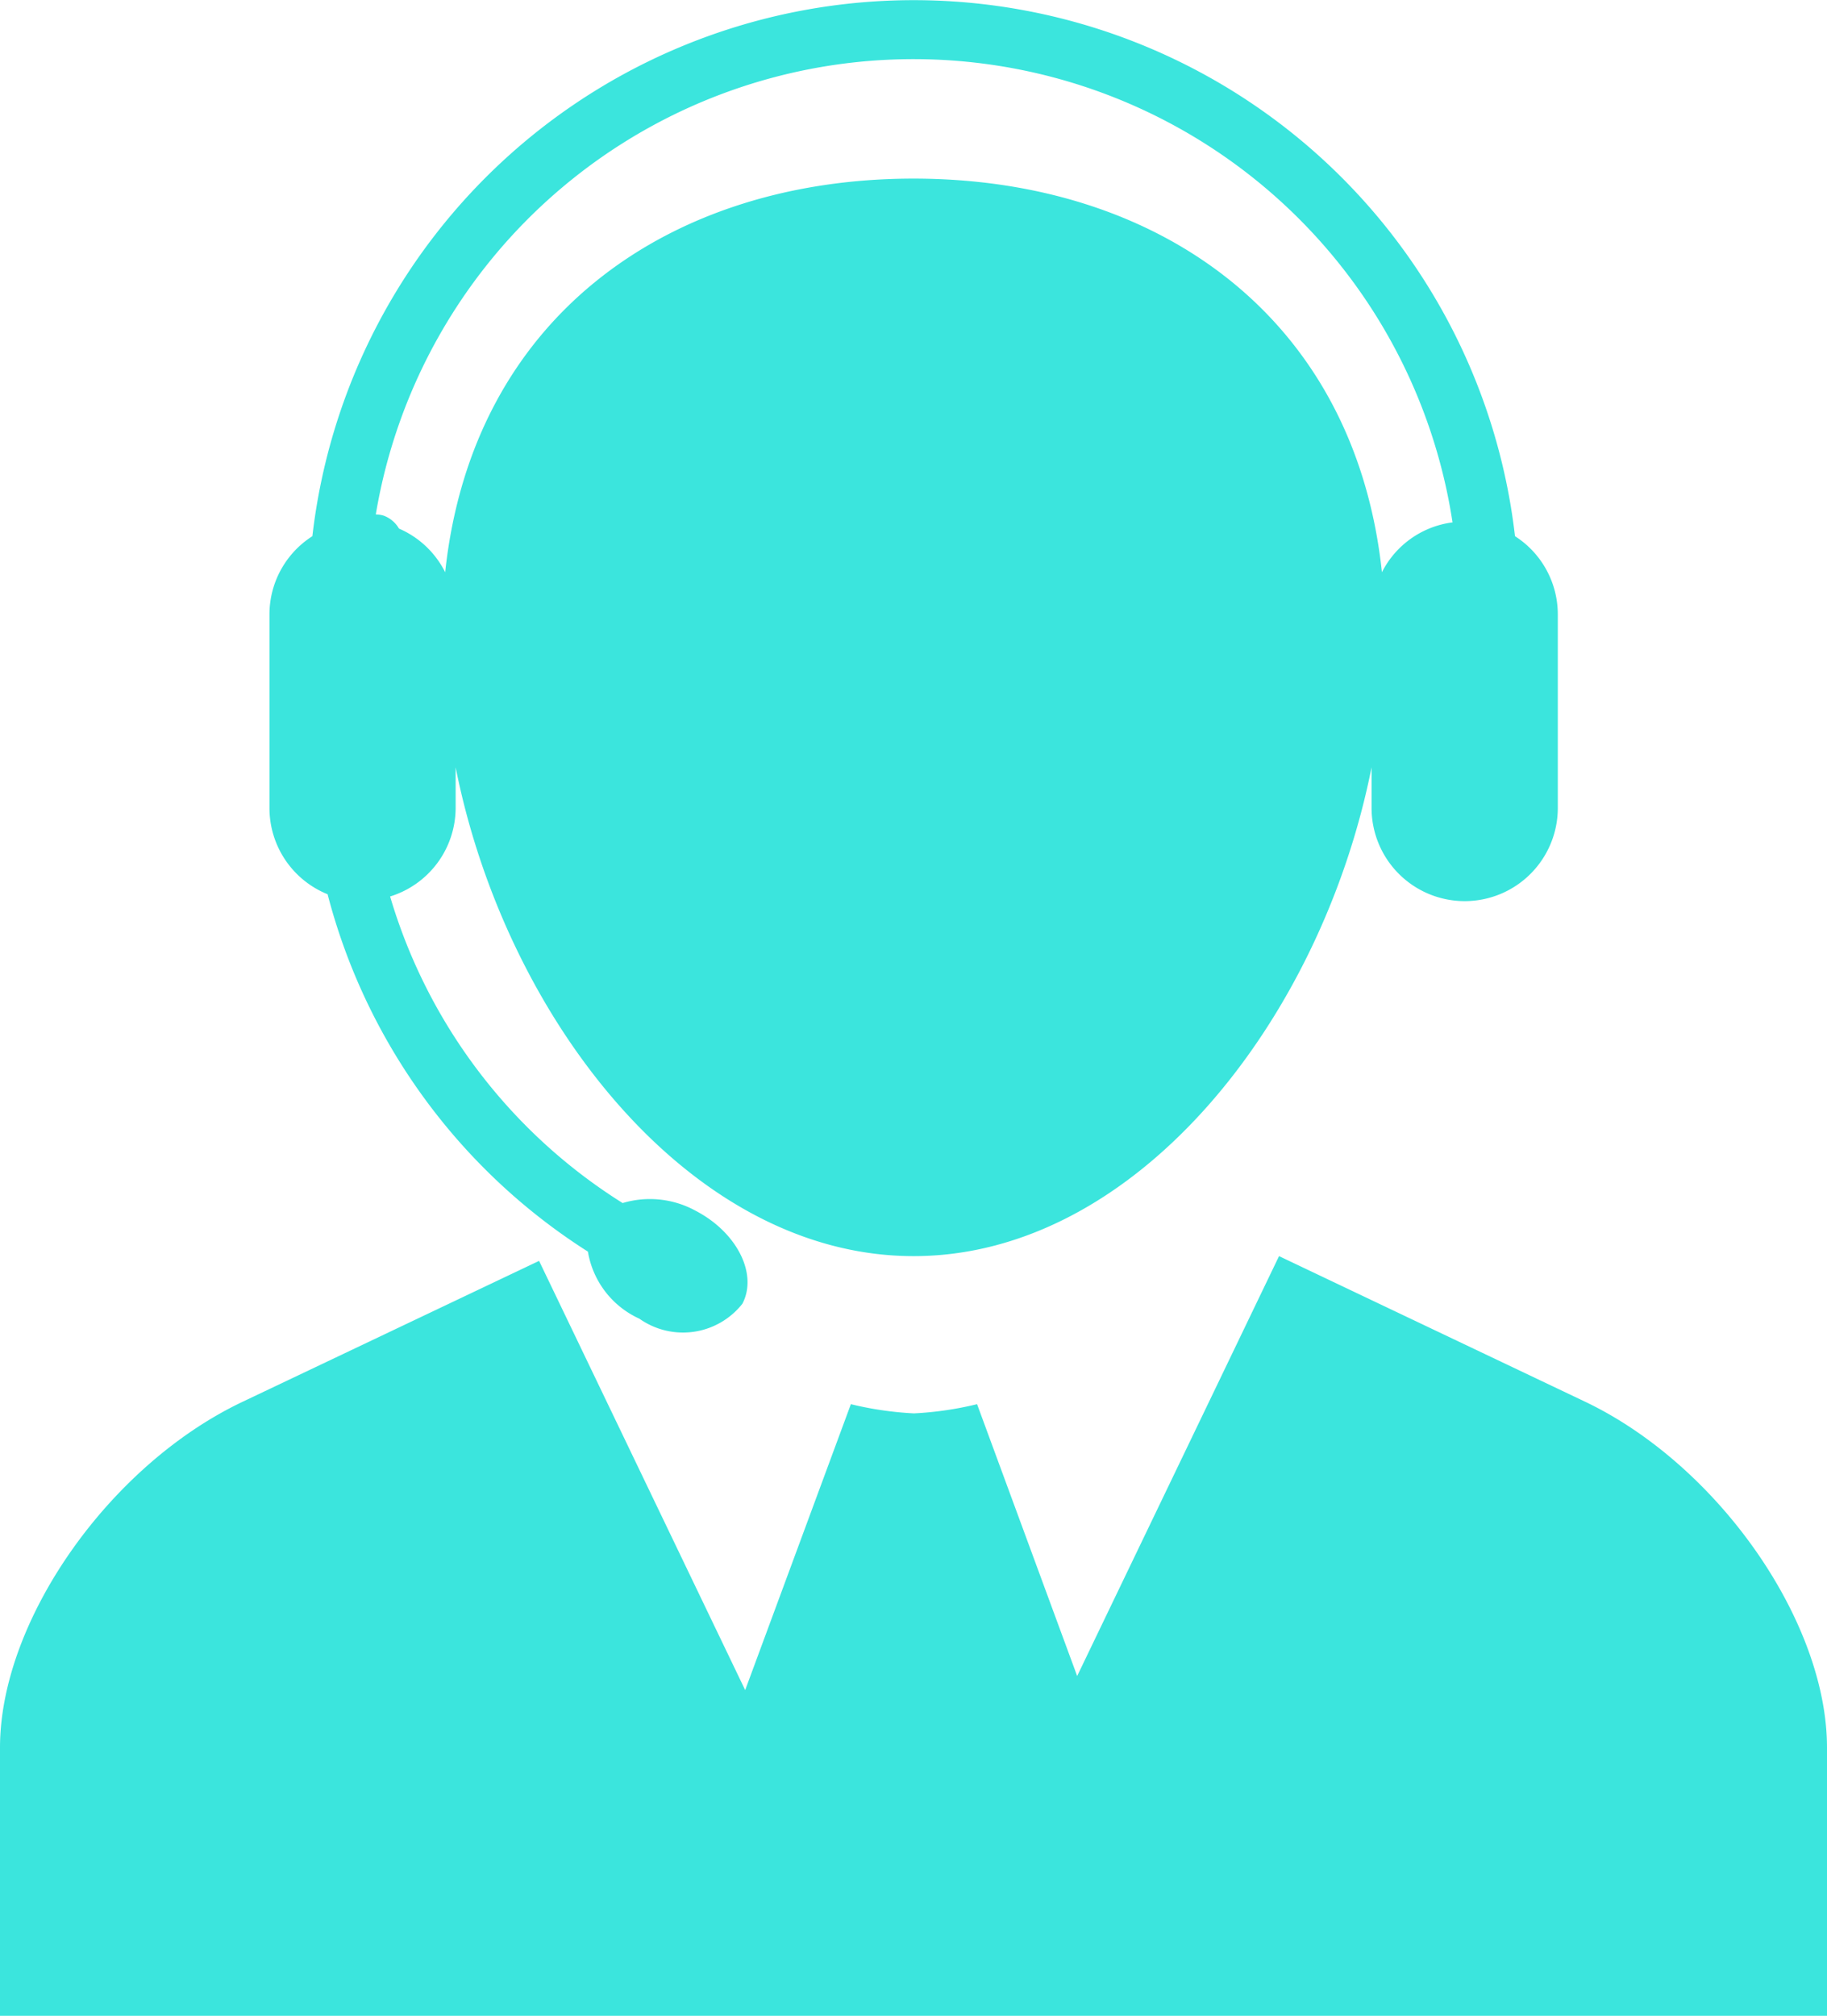 <svg id="_002-call-center-operator" data-name="002-call-center-operator" xmlns="http://www.w3.org/2000/svg" width="34.572" height="38.136" viewBox="0 0 34.572 38.136">
  <path id="Path_2" data-name="Path 2" d="M36.153,33.064v5.072H1.581V33.063c0-2.4,2.065-5.344,4.588-6.542l5.613-2.667,3.9,8.12,2-5.409a6.391,6.391,0,0,0,1.194.174,6.4,6.4,0,0,0,1.194-.174l1.894,5.143,3.82-7.944,5.795,2.756C34.088,27.718,36.153,30.667,36.153,33.064ZM6.68,15.287V11.623a1.755,1.755,0,0,1,.812-1.479,11.454,11.454,0,0,1,22.757,0,1.756,1.756,0,0,1,.81,1.479v3.663a1.762,1.762,0,1,1-3.524,0v-.77c-.954,4.8-4.465,9.248-8.666,9.248s-7.712-4.452-8.666-9.248v.77a1.758,1.758,0,0,1-1.24,1.674,10.28,10.28,0,0,0,4.4,5.8,1.8,1.8,0,0,1,1.383.147c.78.406,1.178,1.195.883,1.758a1.431,1.431,0,0,1-1.949.283,1.7,1.7,0,0,1-.974-1.269,11.418,11.418,0,0,1-4.926-6.761A1.759,1.759,0,0,1,6.68,15.287ZM8.692,9.733a.513.513,0,0,1,.154.024A.56.56,0,0,1,9.131,10a1.756,1.756,0,0,1,.874.826c.52-4.87,4.284-7.447,8.863-7.447s8.343,2.577,8.863,7.447a1.747,1.747,0,0,1,1.336-.943A10.317,10.317,0,0,0,8.692,9.733Z" transform="translate(-1.581 0)" fill="#3be5dd"/>
</svg>

